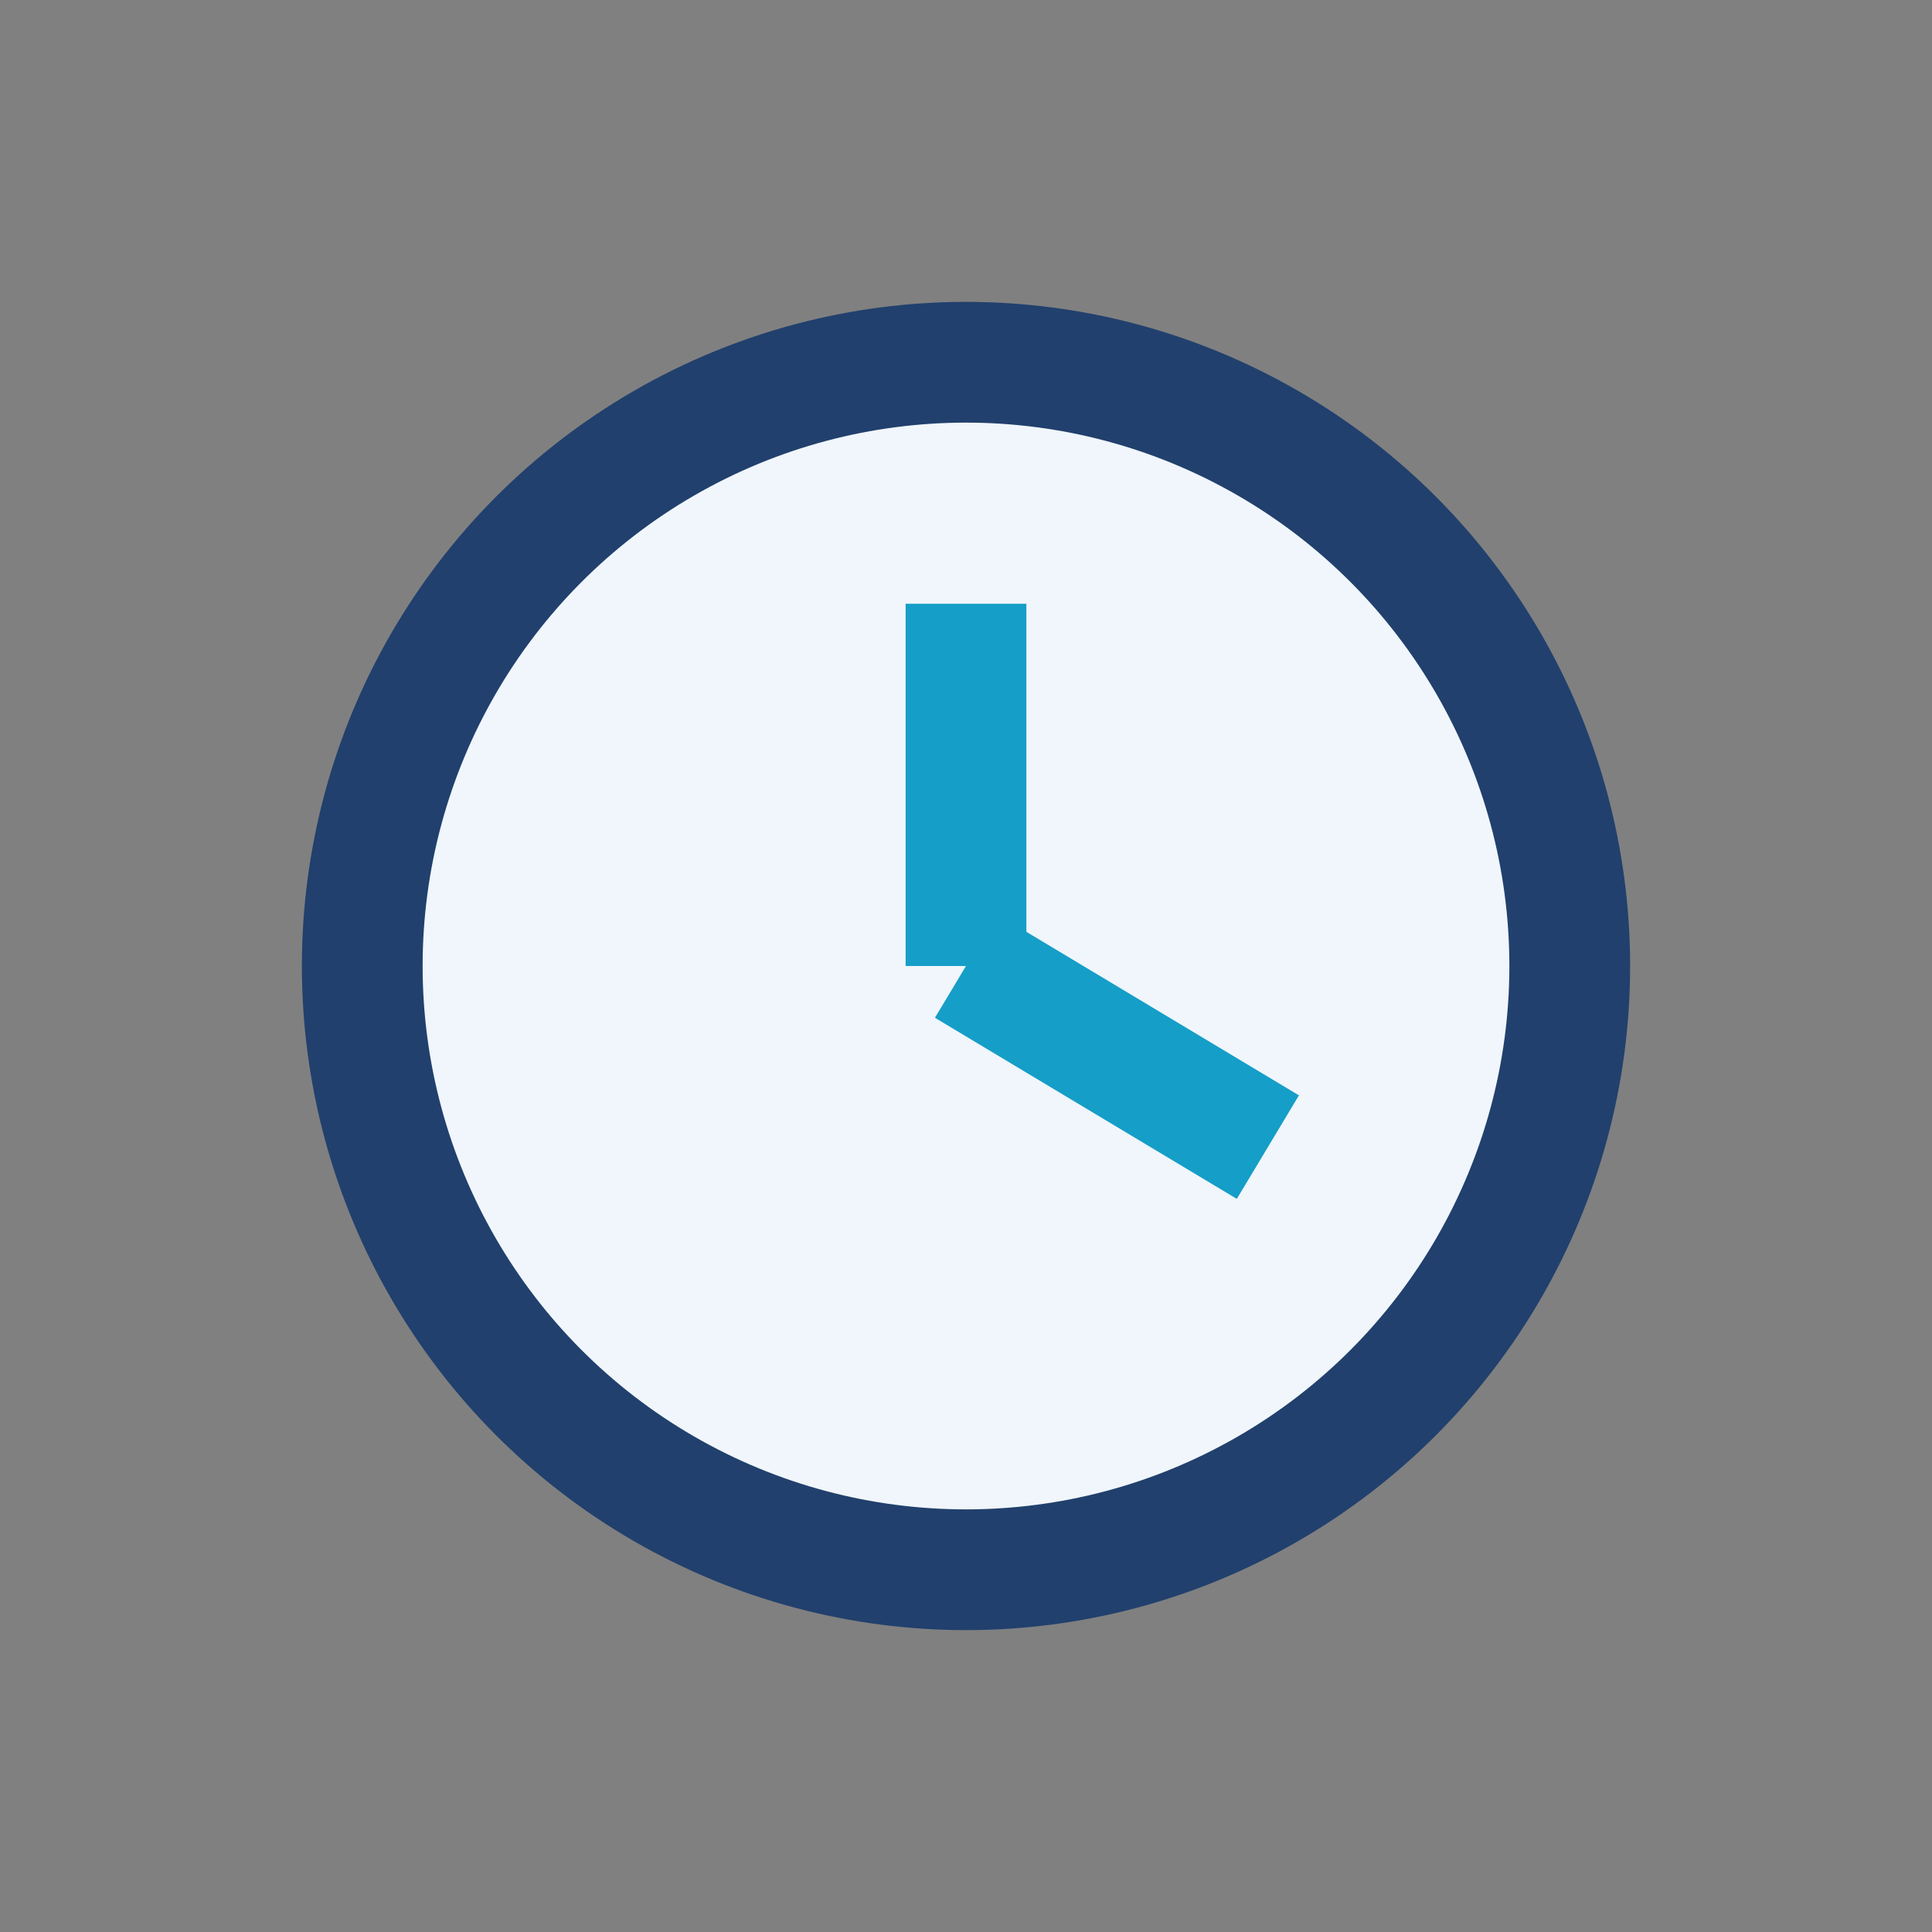 <?xml version="1.0" encoding="UTF-8"?>
<svg xmlns="http://www.w3.org/2000/svg" width="32" height="32" viewBox="0 0 32 32"><rect x="0" y="0" width="32" height="32" fill="#808080" stroke="none"/><circle cx="16" cy="16" r="10" fill="#F0F6FB" stroke="#21406D" stroke-width="2"/><path d="M16 16V10M16 16l5 3" stroke="#159EC7" stroke-width="2"/></svg>